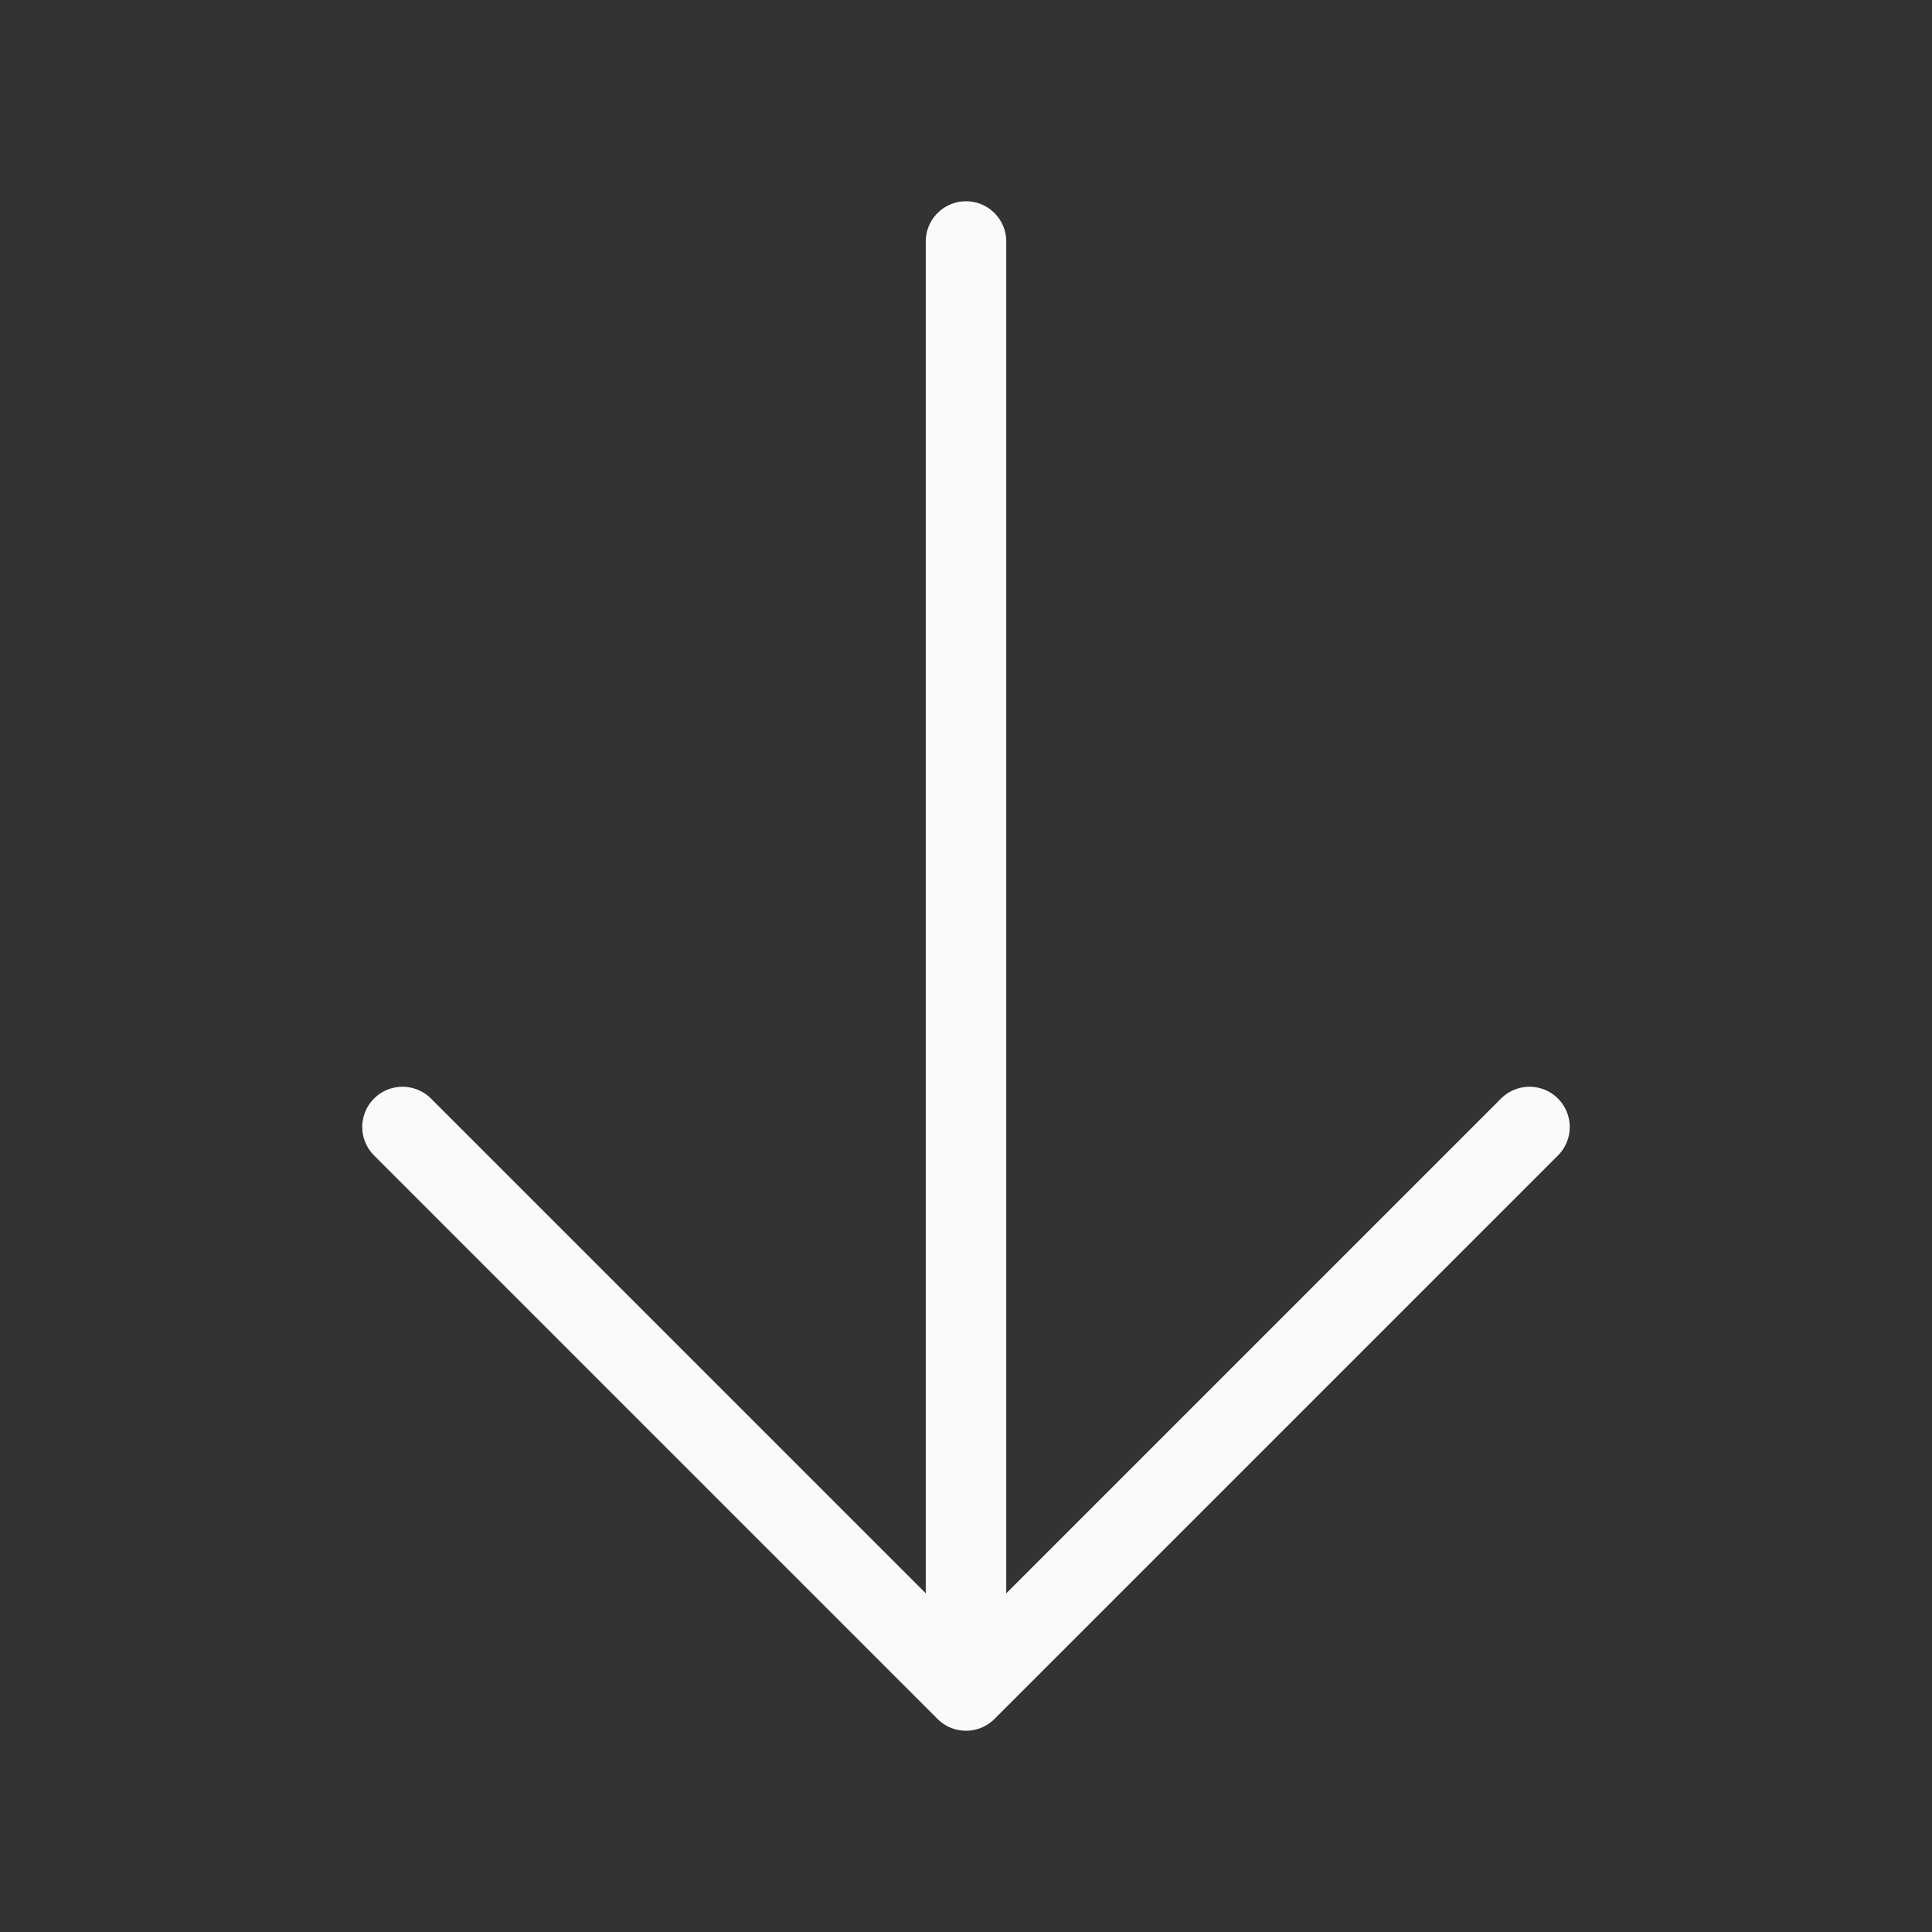 <svg width="48" height="48" viewBox="0 0 48 48" fill="none" xmlns="http://www.w3.org/2000/svg">
<rect x="0" y="0" width="48" height="48" fill="#333333" stroke="none"/>
<path d="M24 6V41" stroke="#FAFAFA" stroke-width="2" stroke-linecap="round" stroke-linejoin="round"/>
<path d="M38 28L24 42L10 28" stroke="#FAFAFA" stroke-width="2" stroke-linecap="round" stroke-linejoin="round"/>
</svg>
